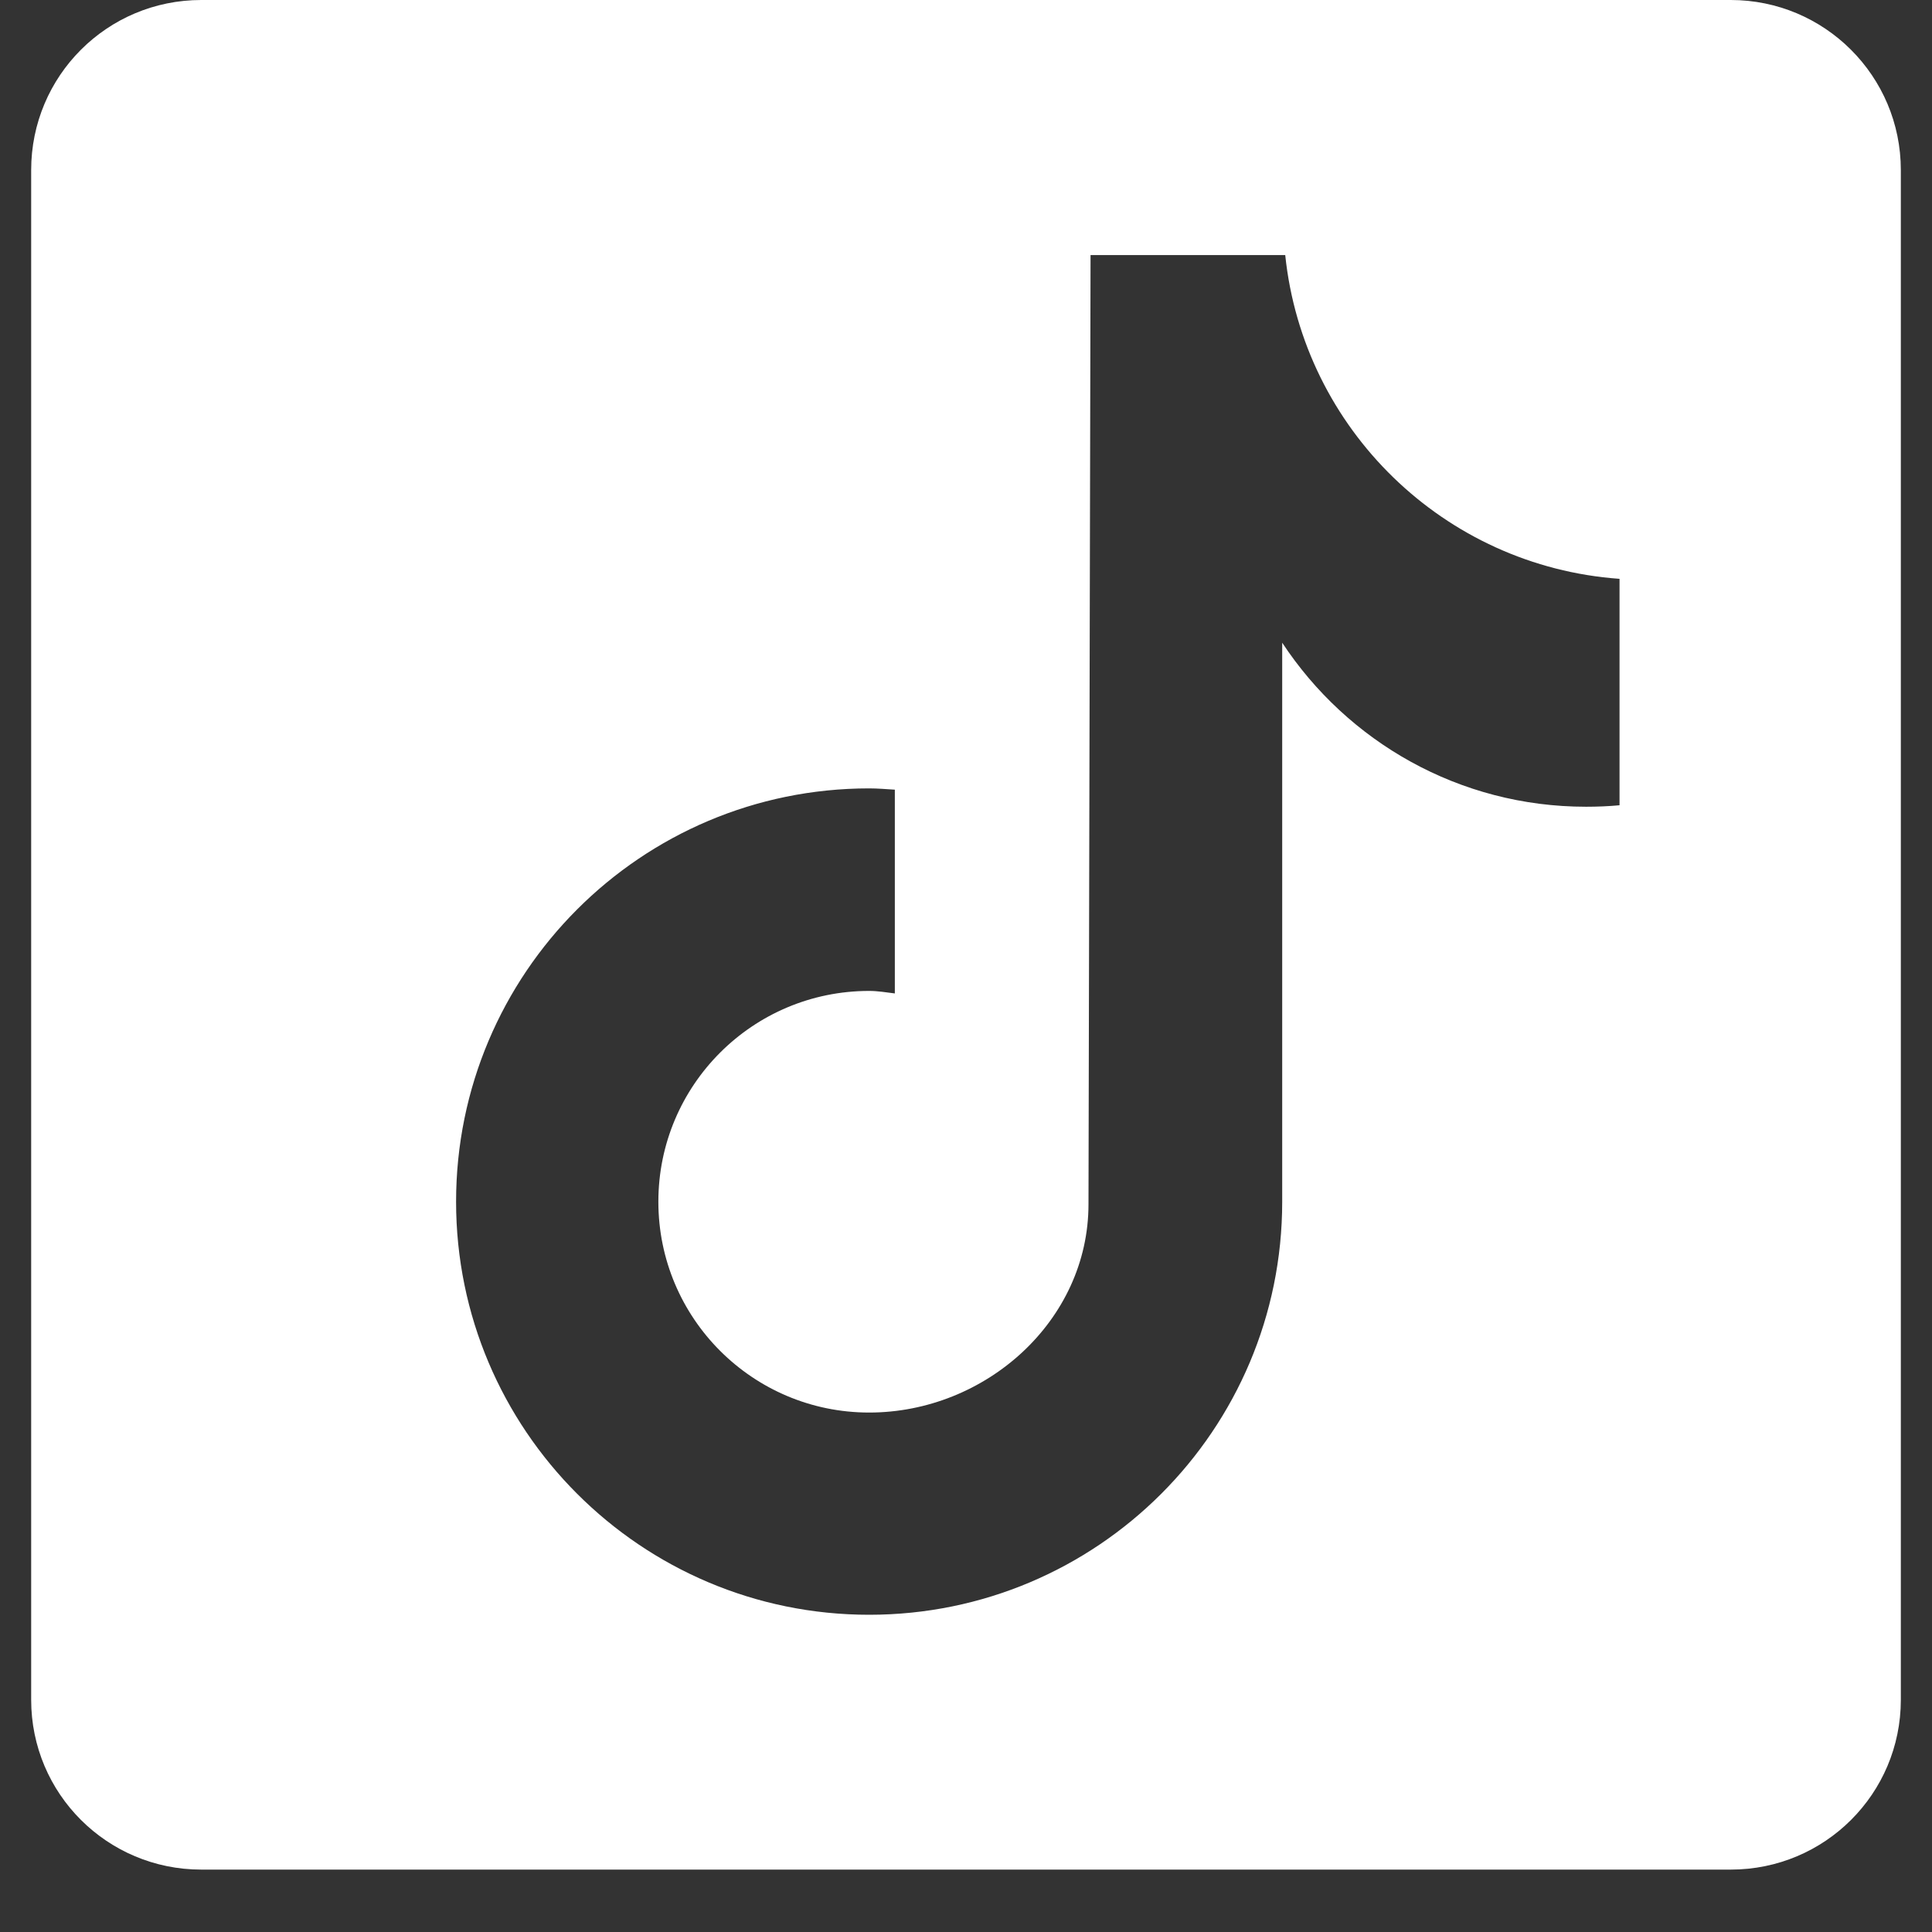 <svg xmlns="http://www.w3.org/2000/svg" xmlns:xlink="http://www.w3.org/1999/xlink" width="40" zoomAndPan="magnify" viewBox="0 0 30 30" height="40" preserveAspectRatio="xMidYMid meet" version="1.0"><rect x="0" y="0" width="30" height="30" fill="#333333" stroke="none"/><defs><clipPath id="id1"><path d="M 0.484 0 L 29.516 0 L 29.516 29.031 L 0.484 29.031 Z M 0.484 0 " clip-rule="nonzero"/></clipPath></defs><g clip-path="url(#id1)"><path fill="rgb(100%, 100%, 100%)" d="M 26.875 0 L 3.125 0 C 1.664 0 0.484 1.18 0.484 2.641 L 0.484 26.395 C 0.484 27.852 1.664 29.031 3.125 29.031 L 26.875 29.031 C 28.336 29.031 29.516 27.852 29.516 26.395 L 29.516 2.641 C 29.516 1.18 28.332 0 26.875 0 Z M 25.148 12.504 C 24.977 12.52 24.801 12.527 24.629 12.527 C 22.656 12.527 20.922 11.516 19.91 9.98 C 19.91 14.004 19.91 18.582 19.91 18.66 C 19.91 22.203 17.039 25.074 13.496 25.074 C 9.953 25.074 7.082 22.199 7.082 18.66 C 7.082 15.117 9.953 12.242 13.496 12.242 C 13.633 12.242 13.762 12.254 13.895 12.262 L 13.895 15.426 C 13.762 15.41 13.633 15.387 13.496 15.387 C 11.688 15.387 10.223 16.852 10.223 18.66 C 10.223 20.469 11.688 21.934 13.496 21.934 C 15.305 21.934 16.902 20.508 16.902 18.699 C 16.902 18.629 16.934 3.961 16.934 3.961 L 19.957 3.961 C 20.238 6.66 22.422 8.793 25.148 8.988 Z M 25.148 12.504 " fill-opacity="1" fill-rule="nonzero"/></g></svg>